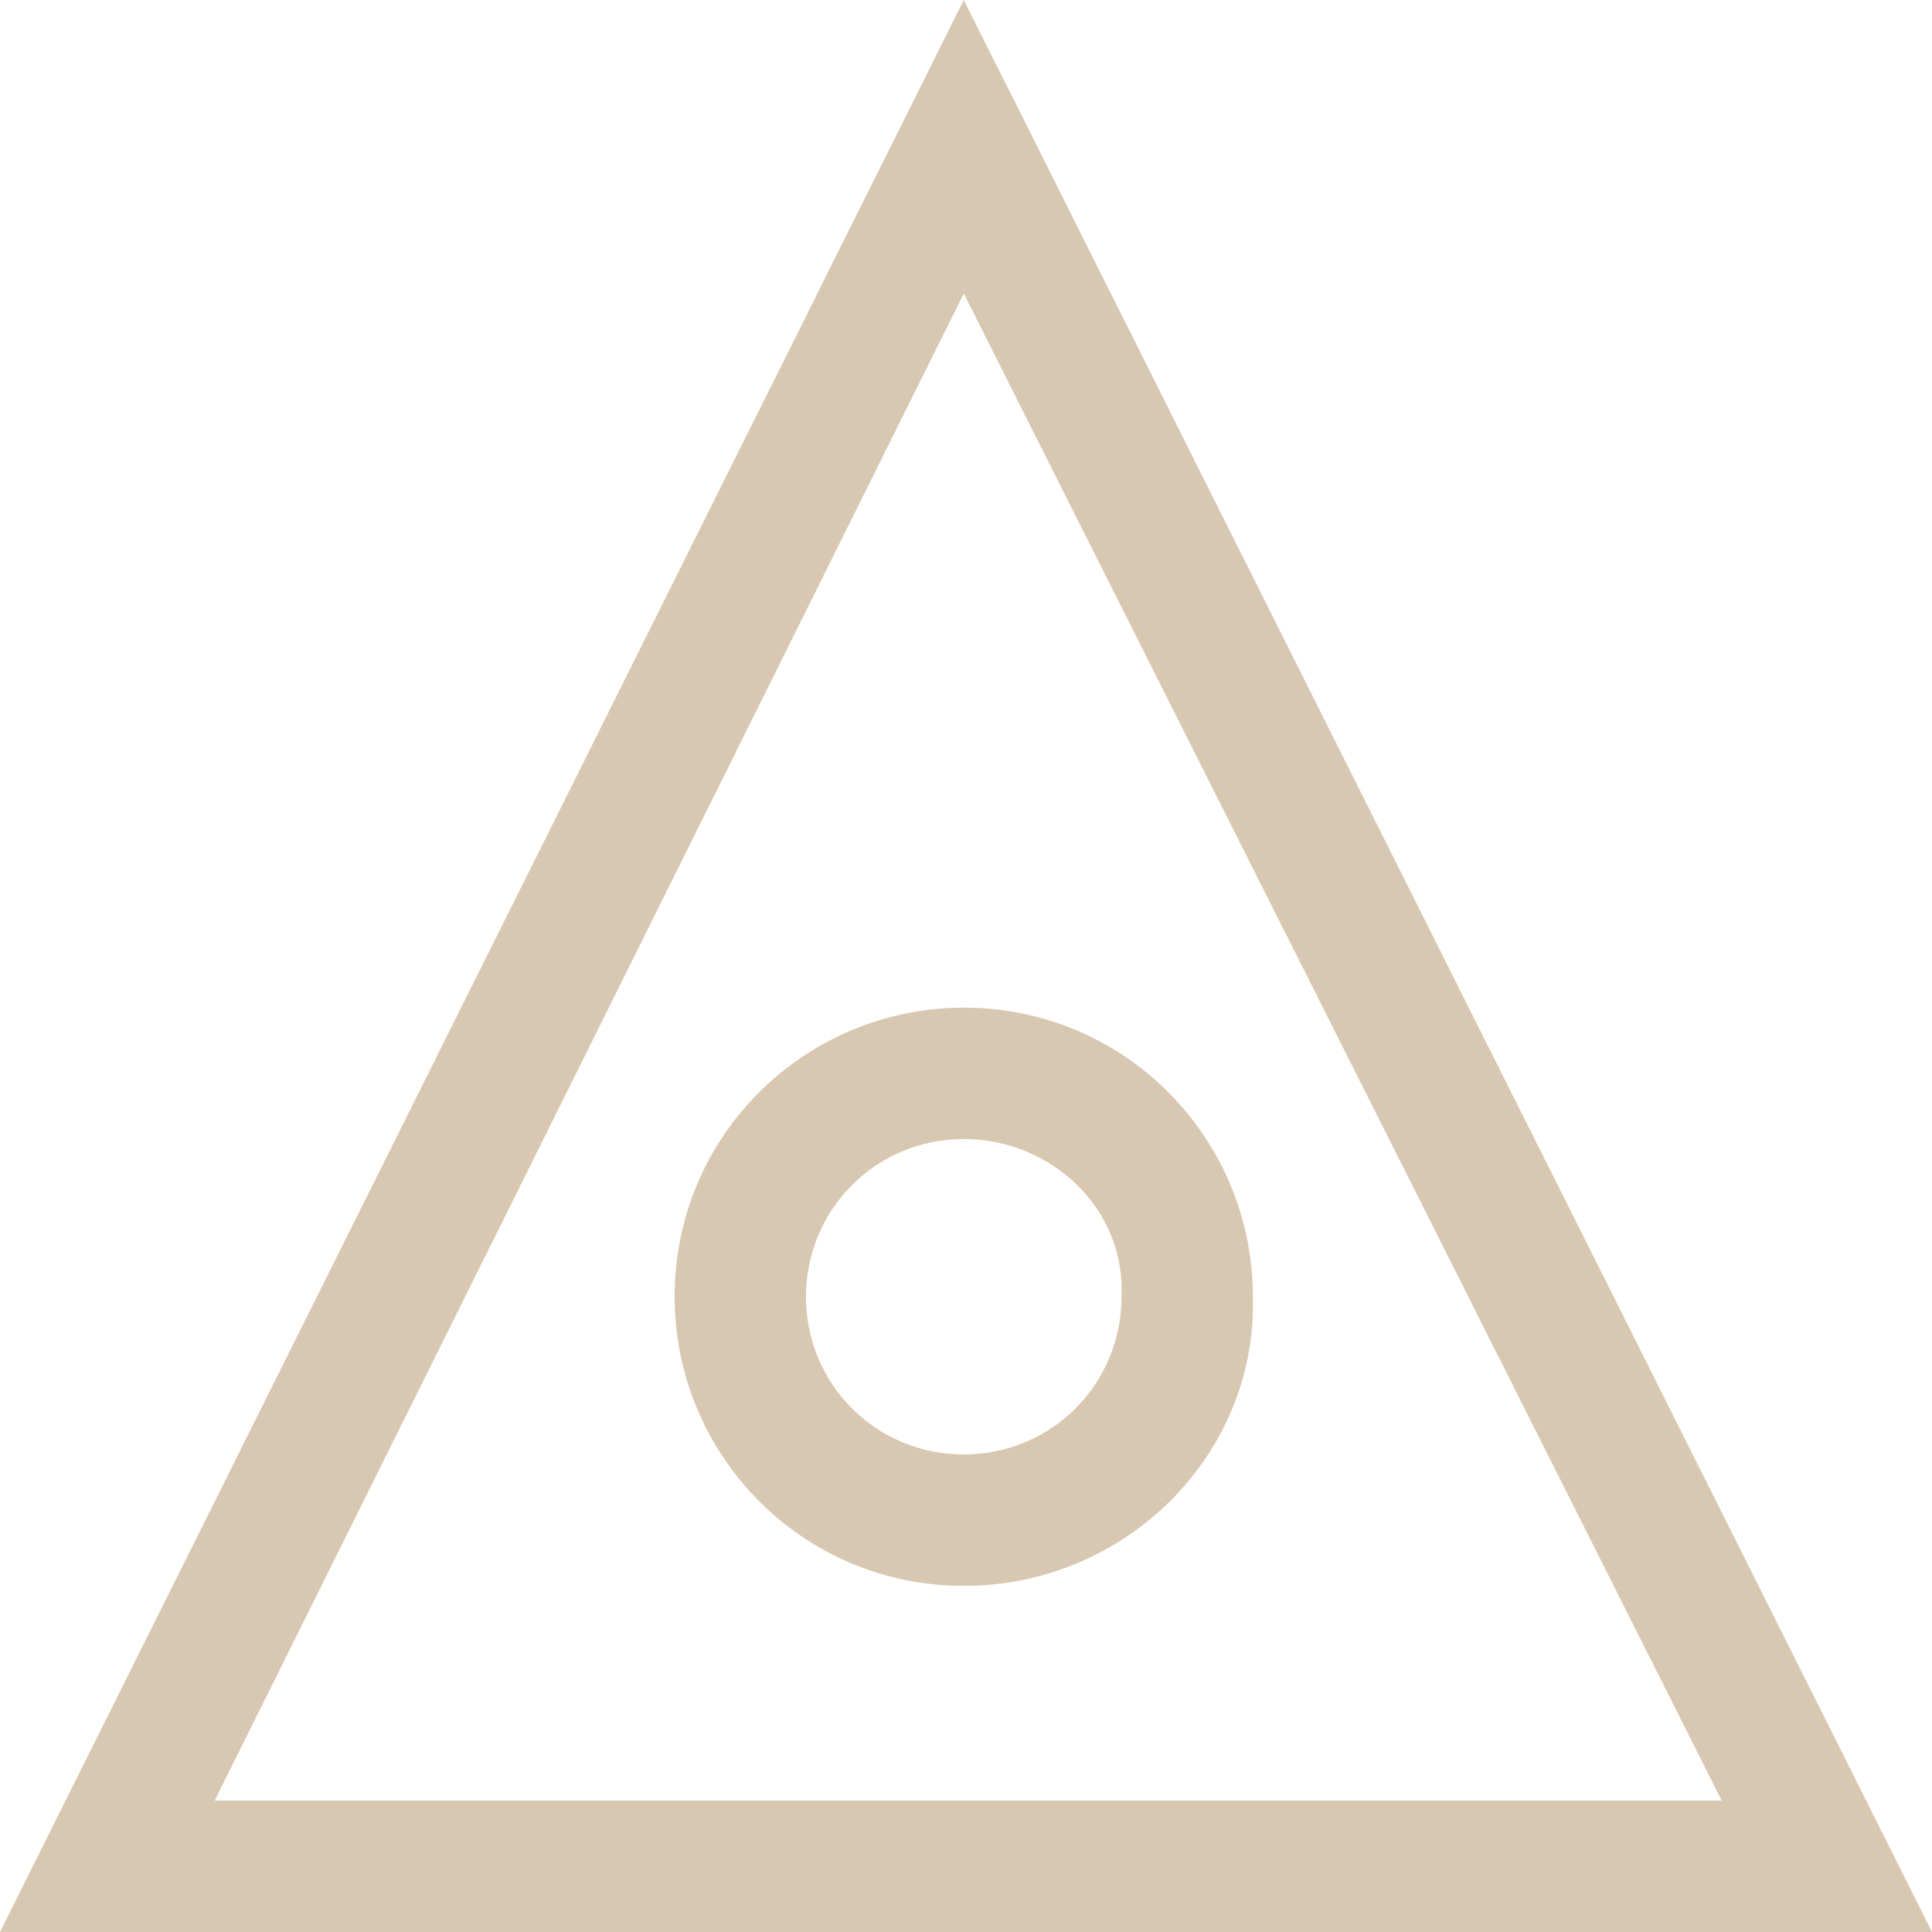 <svg width="27" height="27" viewBox="0 0 27 27" fill="none" xmlns="http://www.w3.org/2000/svg">
<g clip-path="url(#clip0_635_6159)">
<path d="M27 27H0L13.469 0L27 27ZM3 25.163H24.061L13.469 4.102L3 25.163Z" fill="#D8C8B1"/>
<path d="M13.469 22.163C11.203 22.163 9.428 20.326 9.428 18.122C9.428 15.857 11.264 14.082 13.469 14.082C15.734 14.082 17.509 15.918 17.509 18.122C17.571 20.326 15.734 22.163 13.469 22.163ZM13.469 15.918C12.244 15.918 11.264 16.898 11.264 18.122C11.264 19.347 12.244 20.326 13.469 20.326C14.693 20.326 15.673 19.347 15.673 18.122C15.734 16.898 14.693 15.918 13.469 15.918Z" fill="#D8C8B1"/>
</g>
<defs>
<clipPath id="clip0_635_6159">
<rect width="27" height="27" fill="white"/>
</clipPath>
</defs>
</svg>
